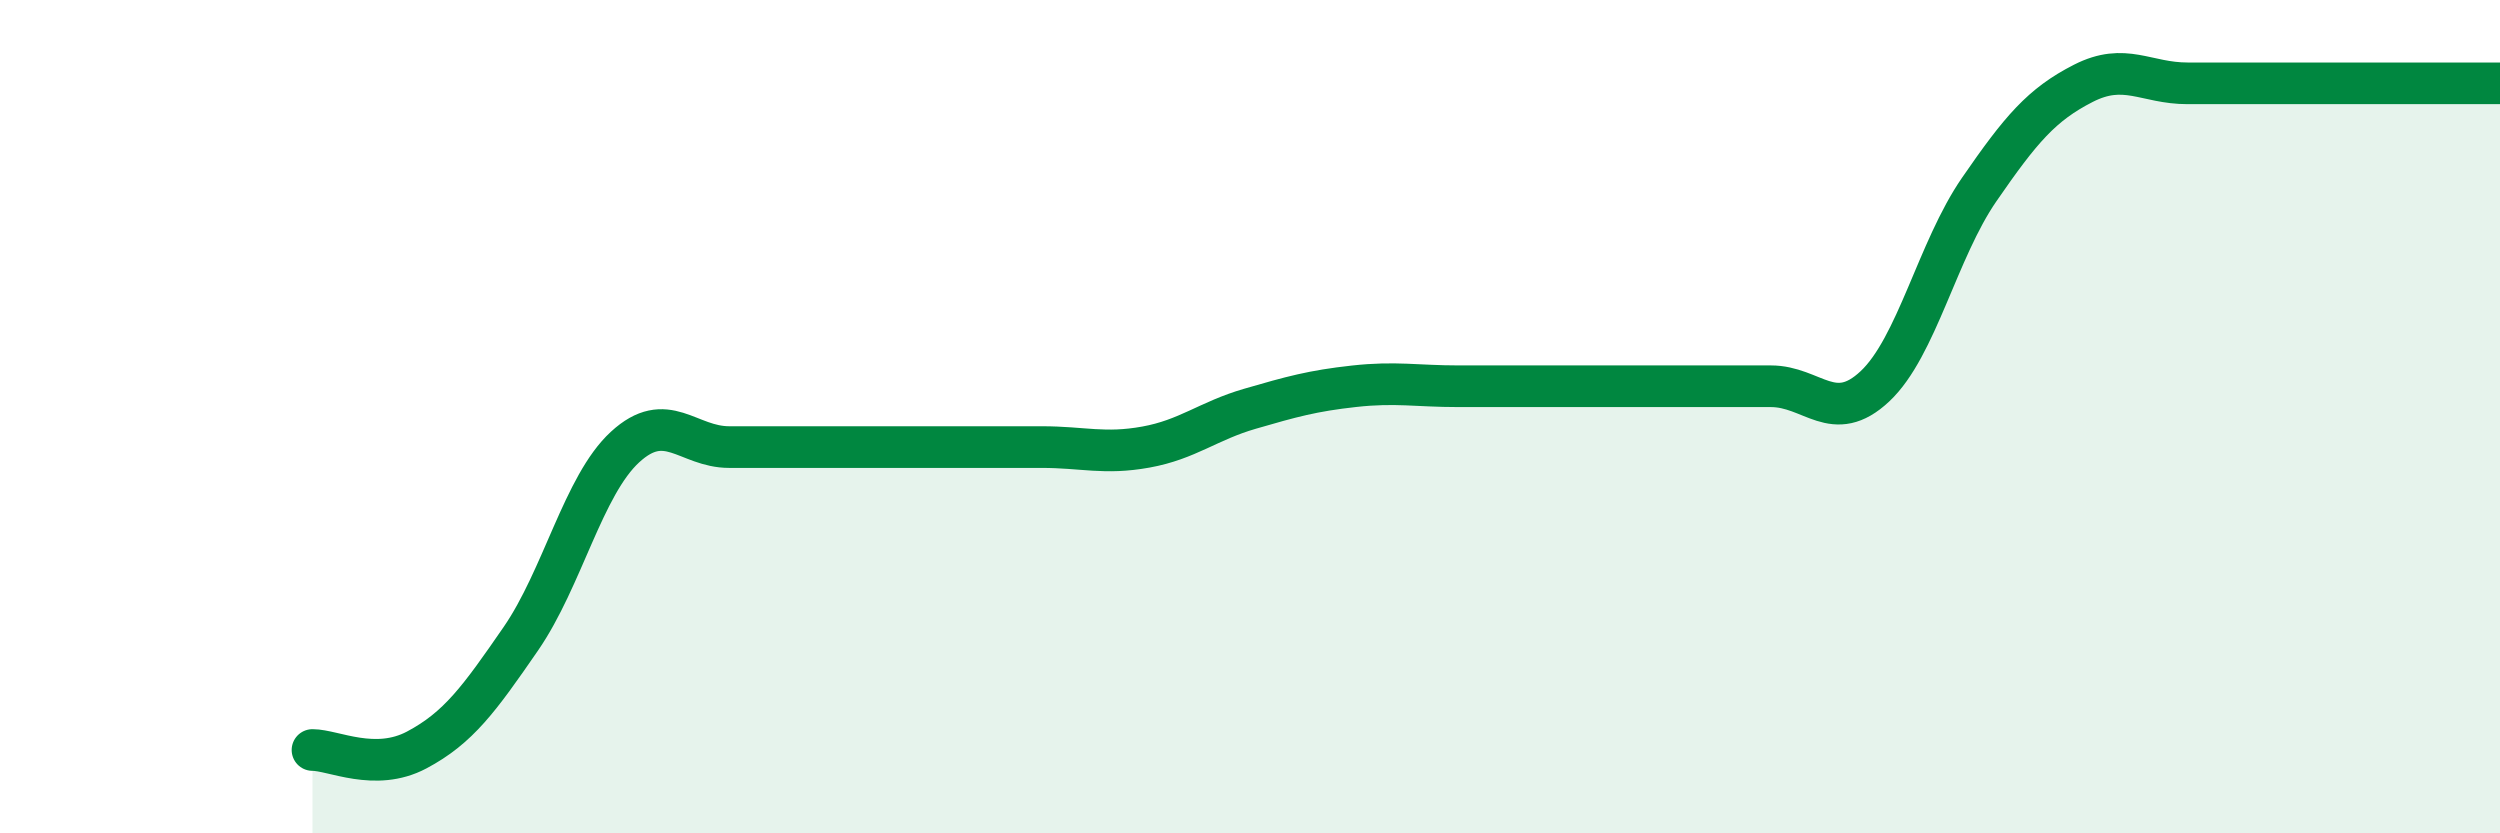 
    <svg width="60" height="20" viewBox="0 0 60 20" xmlns="http://www.w3.org/2000/svg">
      <path
        d="M 7.5,18 C 8,18 9,18.53 10,18 C 11,17.47 11.5,16.78 12.5,15.33 C 13.5,13.88 14,11.65 15,10.73 C 16,9.81 16.5,10.73 17.5,10.73 C 18.5,10.73 19,10.73 20,10.73 C 21,10.73 21.5,10.73 22.5,10.73 C 23.5,10.73 24,10.73 25,10.73 C 26,10.73 26.5,10.91 27.5,10.73 C 28.5,10.55 29,10.1 30,9.81 C 31,9.52 31.5,9.38 32.5,9.27 C 33.5,9.16 34,9.27 35,9.27 C 36,9.27 36.5,9.27 37.5,9.27 C 38.5,9.27 39,9.27 40,9.27 C 41,9.27 41.5,9.27 42.5,9.27 C 43.5,9.27 44,10.21 45,9.27 C 46,8.33 46.5,6 47.5,4.55 C 48.5,3.1 49,2.51 50,2 C 51,1.49 51.5,2 52.5,2 C 53.5,2 53.5,2 55,2 C 56.5,2 59,2 60,2L60 20L7.5 20Z"
        fill="#008740"
        opacity="0.1"
        stroke-linecap="round"
        stroke-linejoin="round"
      />
      <path
        d="M 7.5,18 C 8,18 9,18.53 10,18 C 11,17.47 11.5,16.78 12.5,15.33 C 13.5,13.88 14,11.65 15,10.73 C 16,9.81 16.5,10.73 17.5,10.73 C 18.5,10.73 19,10.73 20,10.73 C 21,10.73 21.5,10.73 22.5,10.73 C 23.5,10.73 24,10.73 25,10.73 C 26,10.73 26.5,10.91 27.5,10.73 C 28.5,10.55 29,10.1 30,9.81 C 31,9.52 31.5,9.38 32.5,9.27 C 33.5,9.16 34,9.27 35,9.27 C 36,9.27 36.5,9.27 37.5,9.27 C 38.5,9.27 39,9.27 40,9.27 C 41,9.27 41.5,9.27 42.5,9.27 C 43.5,9.27 44,10.21 45,9.27 C 46,8.33 46.5,6 47.5,4.55 C 48.5,3.1 49,2.51 50,2 C 51,1.49 51.5,2 52.5,2 C 53.5,2 53.5,2 55,2 C 56.5,2 59,2 60,2"
        stroke="#008740"
        stroke-width="1"
        fill="none"
        stroke-linecap="round"
        stroke-linejoin="round"
      />
    </svg>
  